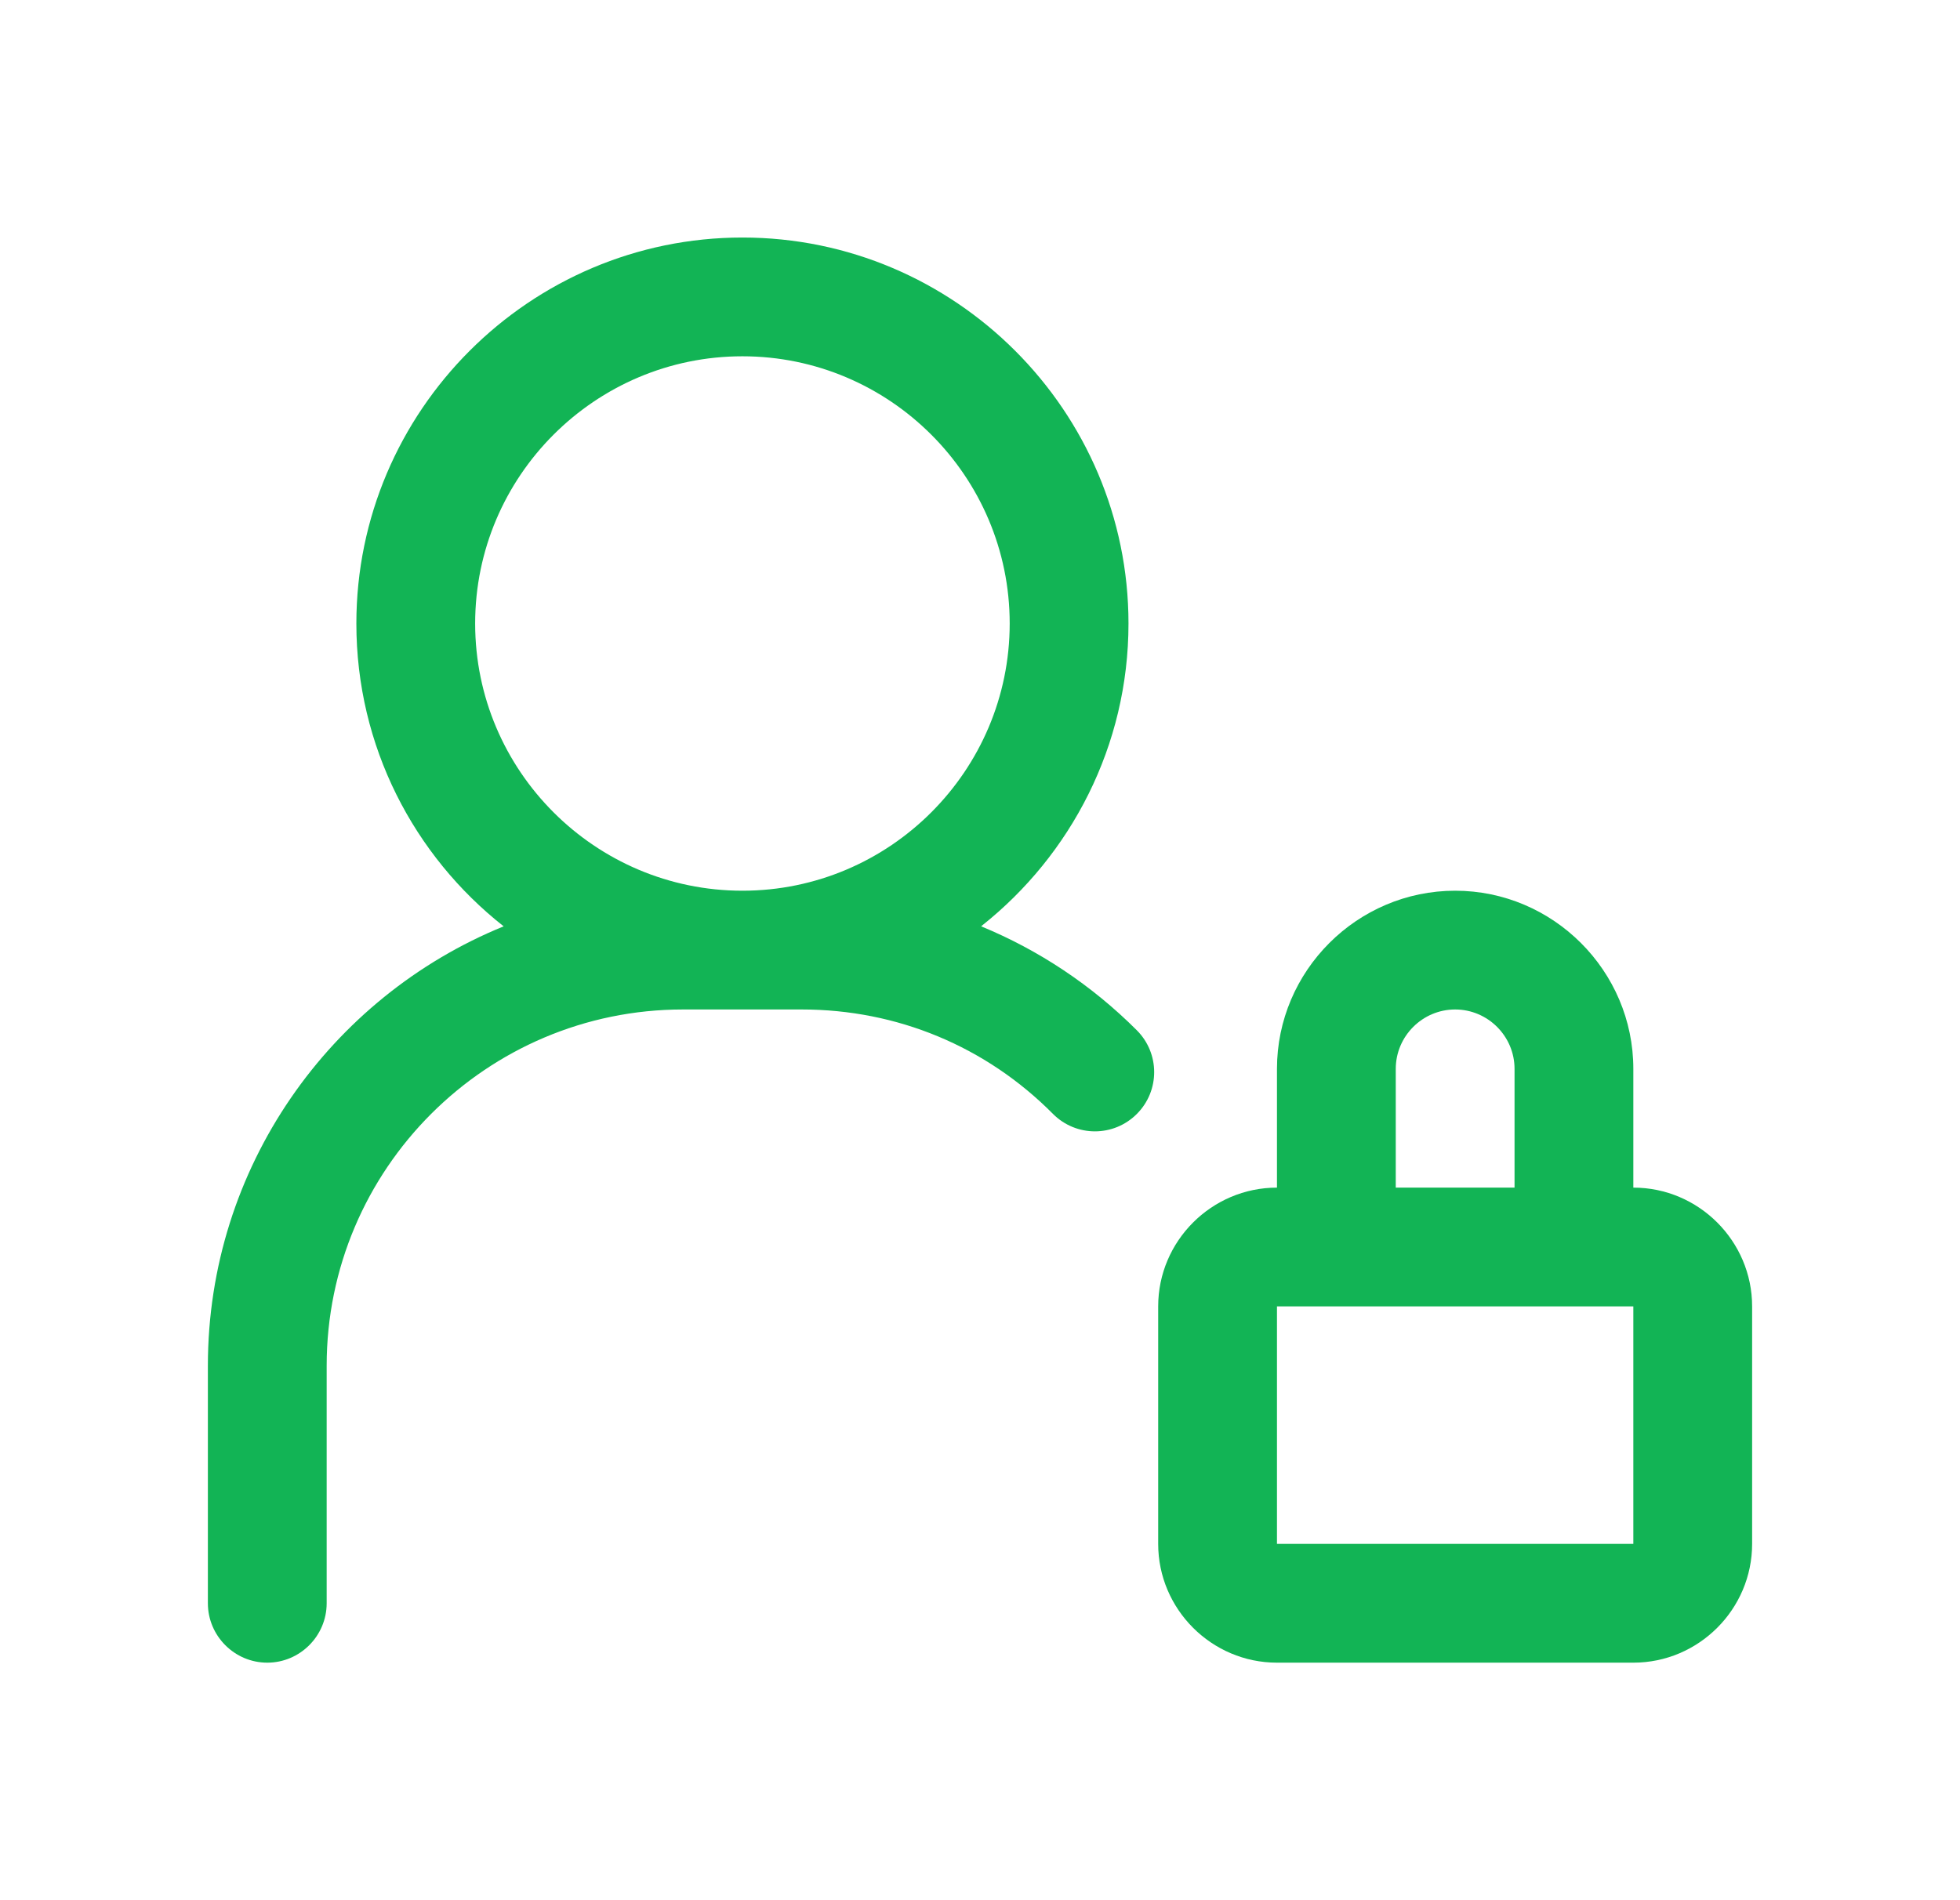 <svg width="33" height="32" viewBox="0 0 33 32" fill="none" xmlns="http://www.w3.org/2000/svg">
<path d="M27.5 20V18C27.5 16.35 26.15 15 24.5 15C22.85 15 21.5 16.35 21.5 18V20C20.4 20 19.5 20.9 19.5 22V26C19.5 27.1 20.4 28 21.5 28H27.5C28.6 28 29.5 27.1 29.5 26V22C29.5 20.9 28.6 20 27.5 20ZM23.5 18C23.5 17.45 23.95 17 24.5 17C25.05 17 25.5 17.45 25.5 18V20H23.5V18ZM21.5 26V22H27.5V26H21.5Z" fill="#12B455"/>
<path d="M16.53 15.59C18.03 14.4 19 12.56 19 10.5C19 6.92 16.08 4 12.5 4C8.92 4 6 6.92 6 10.5C6 12.57 6.97 14.41 8.48 15.6C5.56 16.79 3.5 19.66 3.5 23V27C3.5 27.55 3.95 28 4.5 28C5.05 28 5.5 27.55 5.5 27V23C5.5 19.69 8.19 17 11.5 17H13.5C15.1 17 16.6 17.62 17.73 18.76C18.12 19.15 18.75 19.15 19.14 18.76C19.53 18.37 19.53 17.74 19.14 17.35C18.38 16.59 17.49 16 16.52 15.6L16.53 15.59ZM12.5 6C14.98 6 17 8.02 17 10.5C17 12.98 14.98 15 12.5 15C10.02 15 8 12.98 8 10.5C8 8.02 10.02 6 12.5 6Z" fill="#12B455"/>
</svg>
